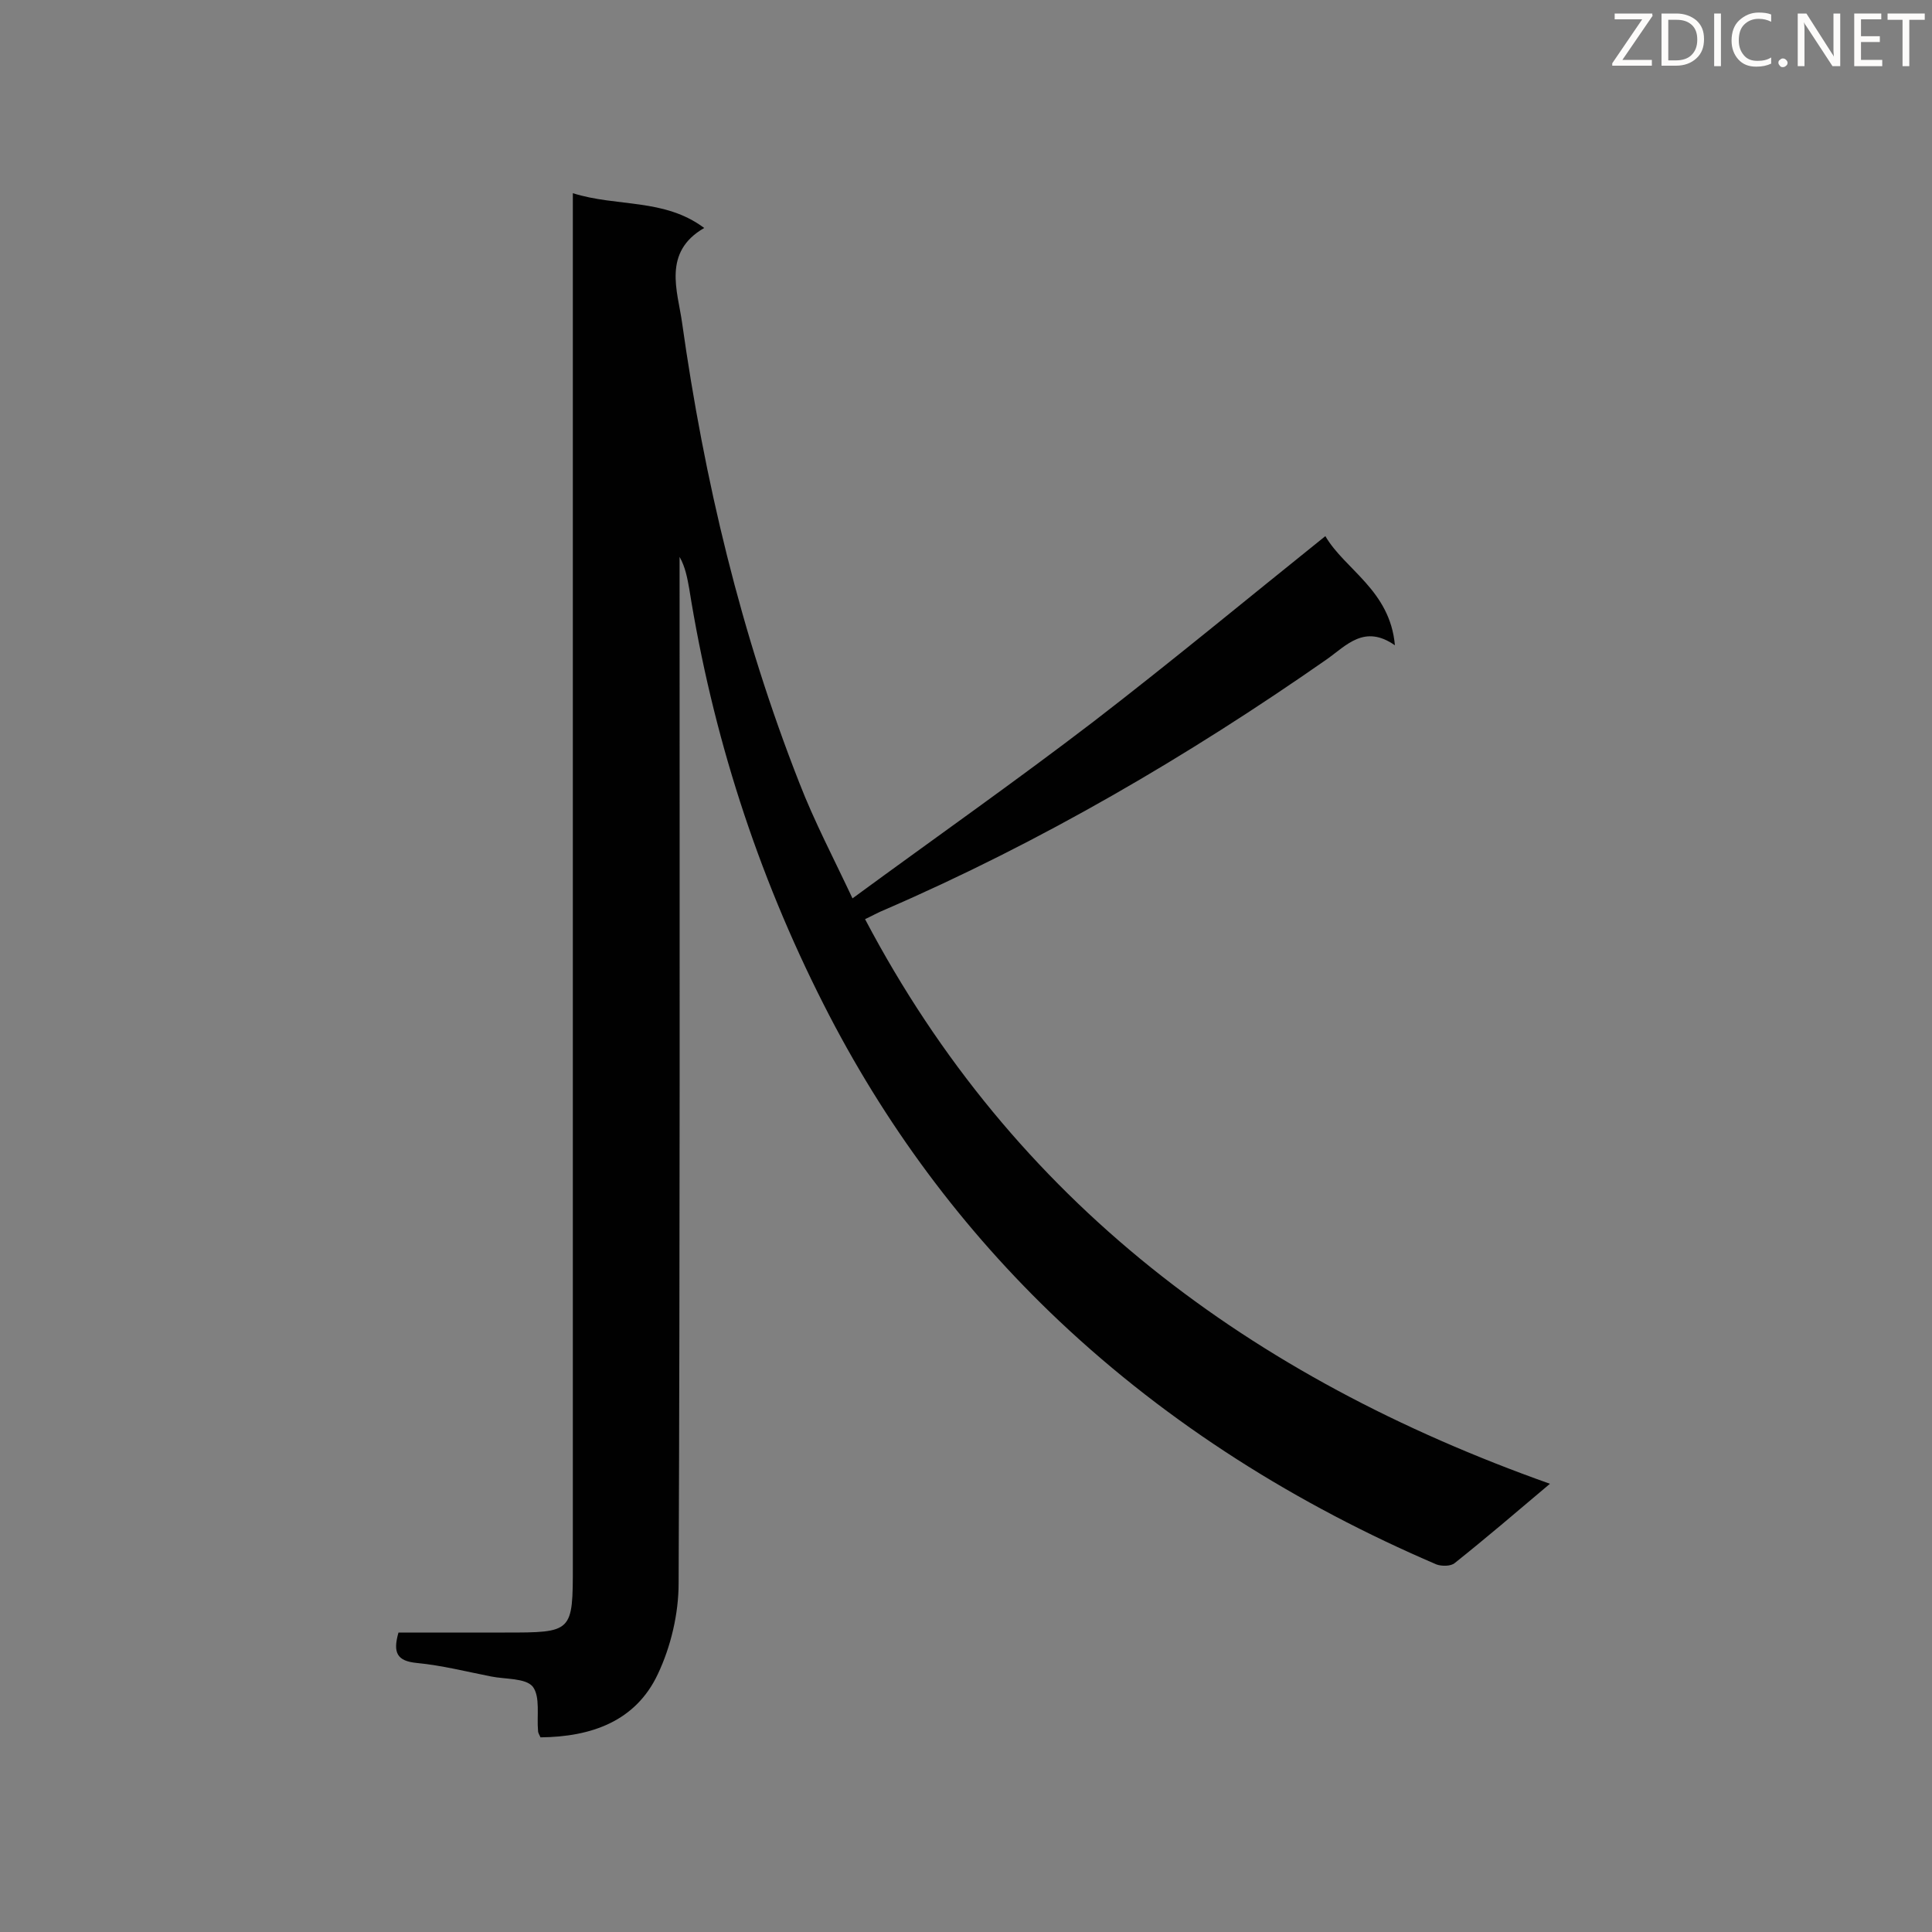 <svg enable-background="new 0 0 400 400" viewBox="0 0 400 400" xmlns="http://www.w3.org/2000/svg"><rect x="0" y="0" width="400" height="400" fill="#808080" stroke="none"/><path d="m320.9 307.2c-7.1 6-13.3 11.3-19.7 16.4-.8.7-2.7.7-3.8.3-28.9-12.4-55.3-28.9-78.1-50.4-20-18.9-36.3-40.9-48.8-65.6-13.8-27.2-23-55.9-27.8-86-.4-2.2-.8-4.5-2-6.6v5.6c0 69 .1 137.9-.2 206.9 0 6.3-1.6 13.1-4.3 18.8-4.6 9.8-13.8 13-24.3 13.1-.2-.5-.5-.9-.5-1.3-.3-3.1.5-7.1-1.1-9.2-1.5-1.8-5.6-1.5-8.6-2.1-5.1-1-10.2-2.3-15.4-2.8-4.1-.4-5-2.1-3.8-6.3h22c14.1 0 14.1 0 14.1-14 0-92.4 0-184.9 0-277.3 0-2 0-4 0-6.7 9.2 2.9 18.9 1 27.2 7.2-8.7 5-5.5 13.1-4.6 19.5 4.6 32.7 12.2 64.6 24.3 95.4 3.1 8 7.1 15.6 11 23.9 16.9-12.4 33.7-24.2 49.9-36.6 16.1-12.4 31.8-25.4 48-38.4 4 6.9 13.4 11.2 14.4 22.6-6.3-4.4-10 0-14.1 2.9-28.8 20.1-59.1 37.8-91.4 51.8-1.5.6-2.9 1.4-4.2 2 30.8 58.5 79.8 94.9 141.8 116.9z" fill="#010101"/><g fill="#fcfbfa"><path d="m342.2 3.2-6.3 9.2h6.1v1.2h-8.2v-.5l6.2-9.1h-5.7v-1.2h7.8v.4z"/><path d="m344 13.7v-10.9h3.1c1.6 0 3 .5 4.1 1.4 1.1 1 1.6 2.2 1.6 3.9s-.5 3-1.6 4-2.5 1.5-4.2 1.5h-3zm1.4-9.6v8.4h1.6c1.4 0 2.5-.4 3.2-1.1.8-.8 1.2-1.8 1.2-3.2s-.4-2.4-1.2-3.1-1.8-1-3.1-1z"/><path d="m356.3 2.8v10.9h-1.4v-10.9z"/><path d="m366.6 13.2c-.8.4-1.8.6-3 .6-1.6 0-2.8-.5-3.7-1.5s-1.4-2.3-1.4-3.9c0-1.7.5-3.2 1.6-4.2s2.4-1.6 4-1.6c1 0 1.9.1 2.6.4v1.5c-.8-.4-1.6-.6-2.6-.6-1.2 0-2.2.4-3 1.2s-1.1 1.9-1.1 3.3c0 1.3.4 2.3 1.1 3.1s1.6 1.1 2.8 1.1c1.1 0 2-.2 2.8-.7v1.3z"/><path d="m368.2 13c0-.3.1-.5.3-.6.2-.2.4-.3.6-.3.3 0 .5.1.7.3s.3.4.3.6-.1.5-.3.6c-.2.2-.4.3-.7.3s-.5-.1-.6-.3c-.2-.2-.3-.4-.3-.6z"/><path d="m381.1 13.7h-1.7l-5.5-8.4c-.2-.2-.3-.5-.4-.7 0 .2.1.8.1 1.5v7.6h-1.4v-10.9h1.8l5.3 8.3c.3.4.4.6.4.8 0-.3-.1-.8-.1-1.6v-7.5h1.4v10.9z"/><path d="m389.7 13.7h-5.8v-10.9h5.6v1.2h-4.2v3.5h3.9v1.2h-3.9v3.7h4.4z"/><path d="m398.4 4.1h-3.1v9.6h-1.4v-9.6h-3.1v-1.3h7.7v1.3z"/></g></svg>